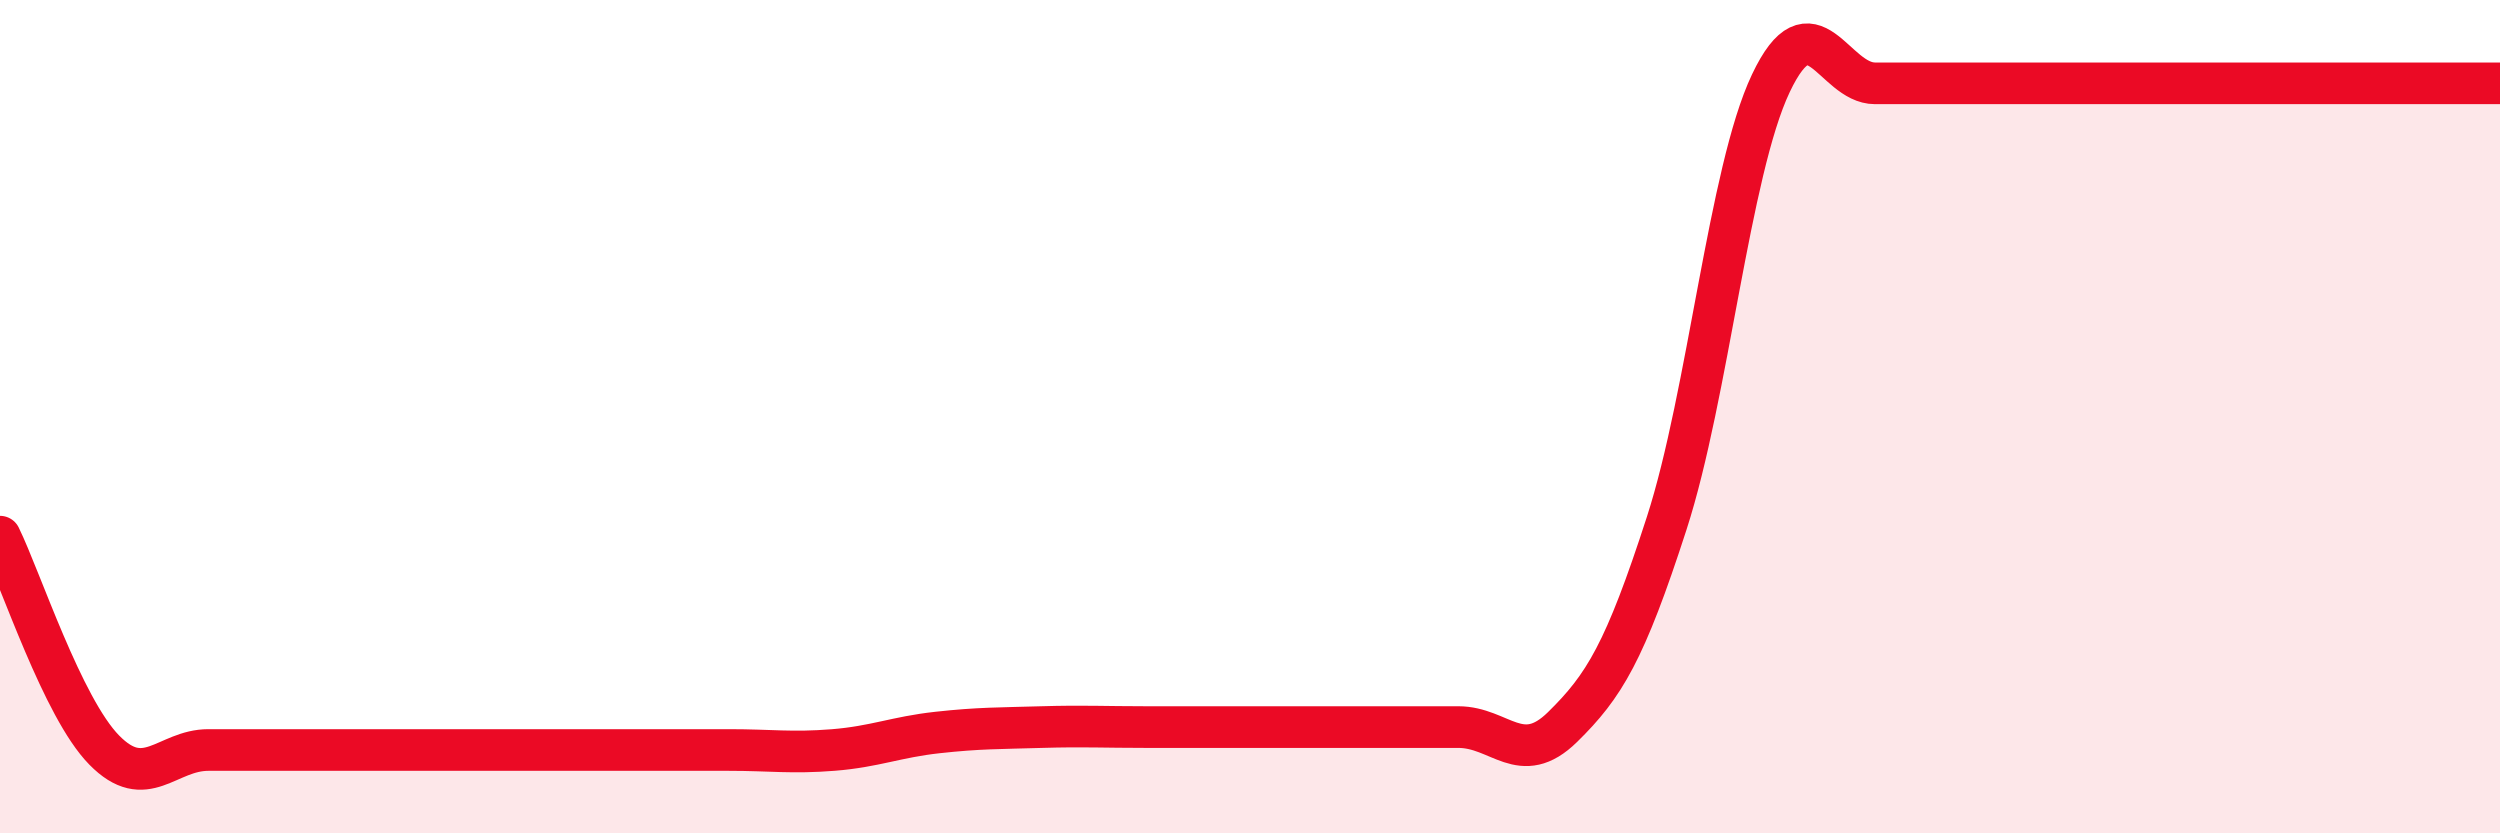 
    <svg width="60" height="20" viewBox="0 0 60 20" xmlns="http://www.w3.org/2000/svg">
      <path
        d="M 0,12.88 C 0.5,13.9 1.5,16.98 2.5,18 C 3.5,19.02 4,18 5,18 C 6,18 6.5,18 7.5,18 C 8.5,18 9,18 10,18 C 11,18 11.5,18 12.5,18 C 13.5,18 14,18 15,18 C 16,18 16.5,18 17.5,18 C 18.5,18 19,18.08 20,18 C 21,17.92 21.5,17.69 22.5,17.58 C 23.5,17.47 24,17.48 25,17.45 C 26,17.42 26.5,17.45 27.5,17.45 C 28.5,17.45 29,17.45 30,17.45 C 31,17.45 31.5,17.45 32.5,17.45 C 33.5,17.45 34,17.45 35,17.45 C 36,17.45 36.5,18.43 37.5,17.45 C 38.5,16.47 39,15.65 40,12.56 C 41,9.47 41.5,4.11 42.5,2 C 43.5,-0.11 44,2 45,2 C 46,2 46.5,2 47.5,2 C 48.5,2 49,2 50,2 C 51,2 51.5,2 52.5,2 C 53.5,2 53.5,2 55,2 C 56.5,2 59,2 60,2L60 20L0 20Z"
        fill="#EB0A25"
        opacity="0.1"
        stroke-linecap="round"
        stroke-linejoin="round"
      />
      <path
        d="M 0,12.88 C 0.5,13.9 1.5,16.98 2.5,18 C 3.5,19.02 4,18 5,18 C 6,18 6.5,18 7.5,18 C 8.5,18 9,18 10,18 C 11,18 11.5,18 12.5,18 C 13.5,18 14,18 15,18 C 16,18 16.5,18 17.5,18 C 18.5,18 19,18.08 20,18 C 21,17.92 21.5,17.69 22.5,17.58 C 23.5,17.47 24,17.48 25,17.45 C 26,17.42 26.5,17.45 27.5,17.45 C 28.5,17.45 29,17.45 30,17.45 C 31,17.45 31.5,17.45 32.5,17.45 C 33.5,17.45 34,17.45 35,17.45 C 36,17.45 36.5,18.43 37.5,17.45 C 38.5,16.47 39,15.65 40,12.56 C 41,9.47 41.5,4.11 42.5,2 C 43.5,-0.11 44,2 45,2 C 46,2 46.5,2 47.5,2 C 48.5,2 49,2 50,2 C 51,2 51.5,2 52.5,2 C 53.5,2 53.5,2 55,2 C 56.5,2 59,2 60,2"
        stroke="#EB0A25"
        stroke-width="1"
        fill="none"
        stroke-linecap="round"
        stroke-linejoin="round"
      />
    </svg>
  